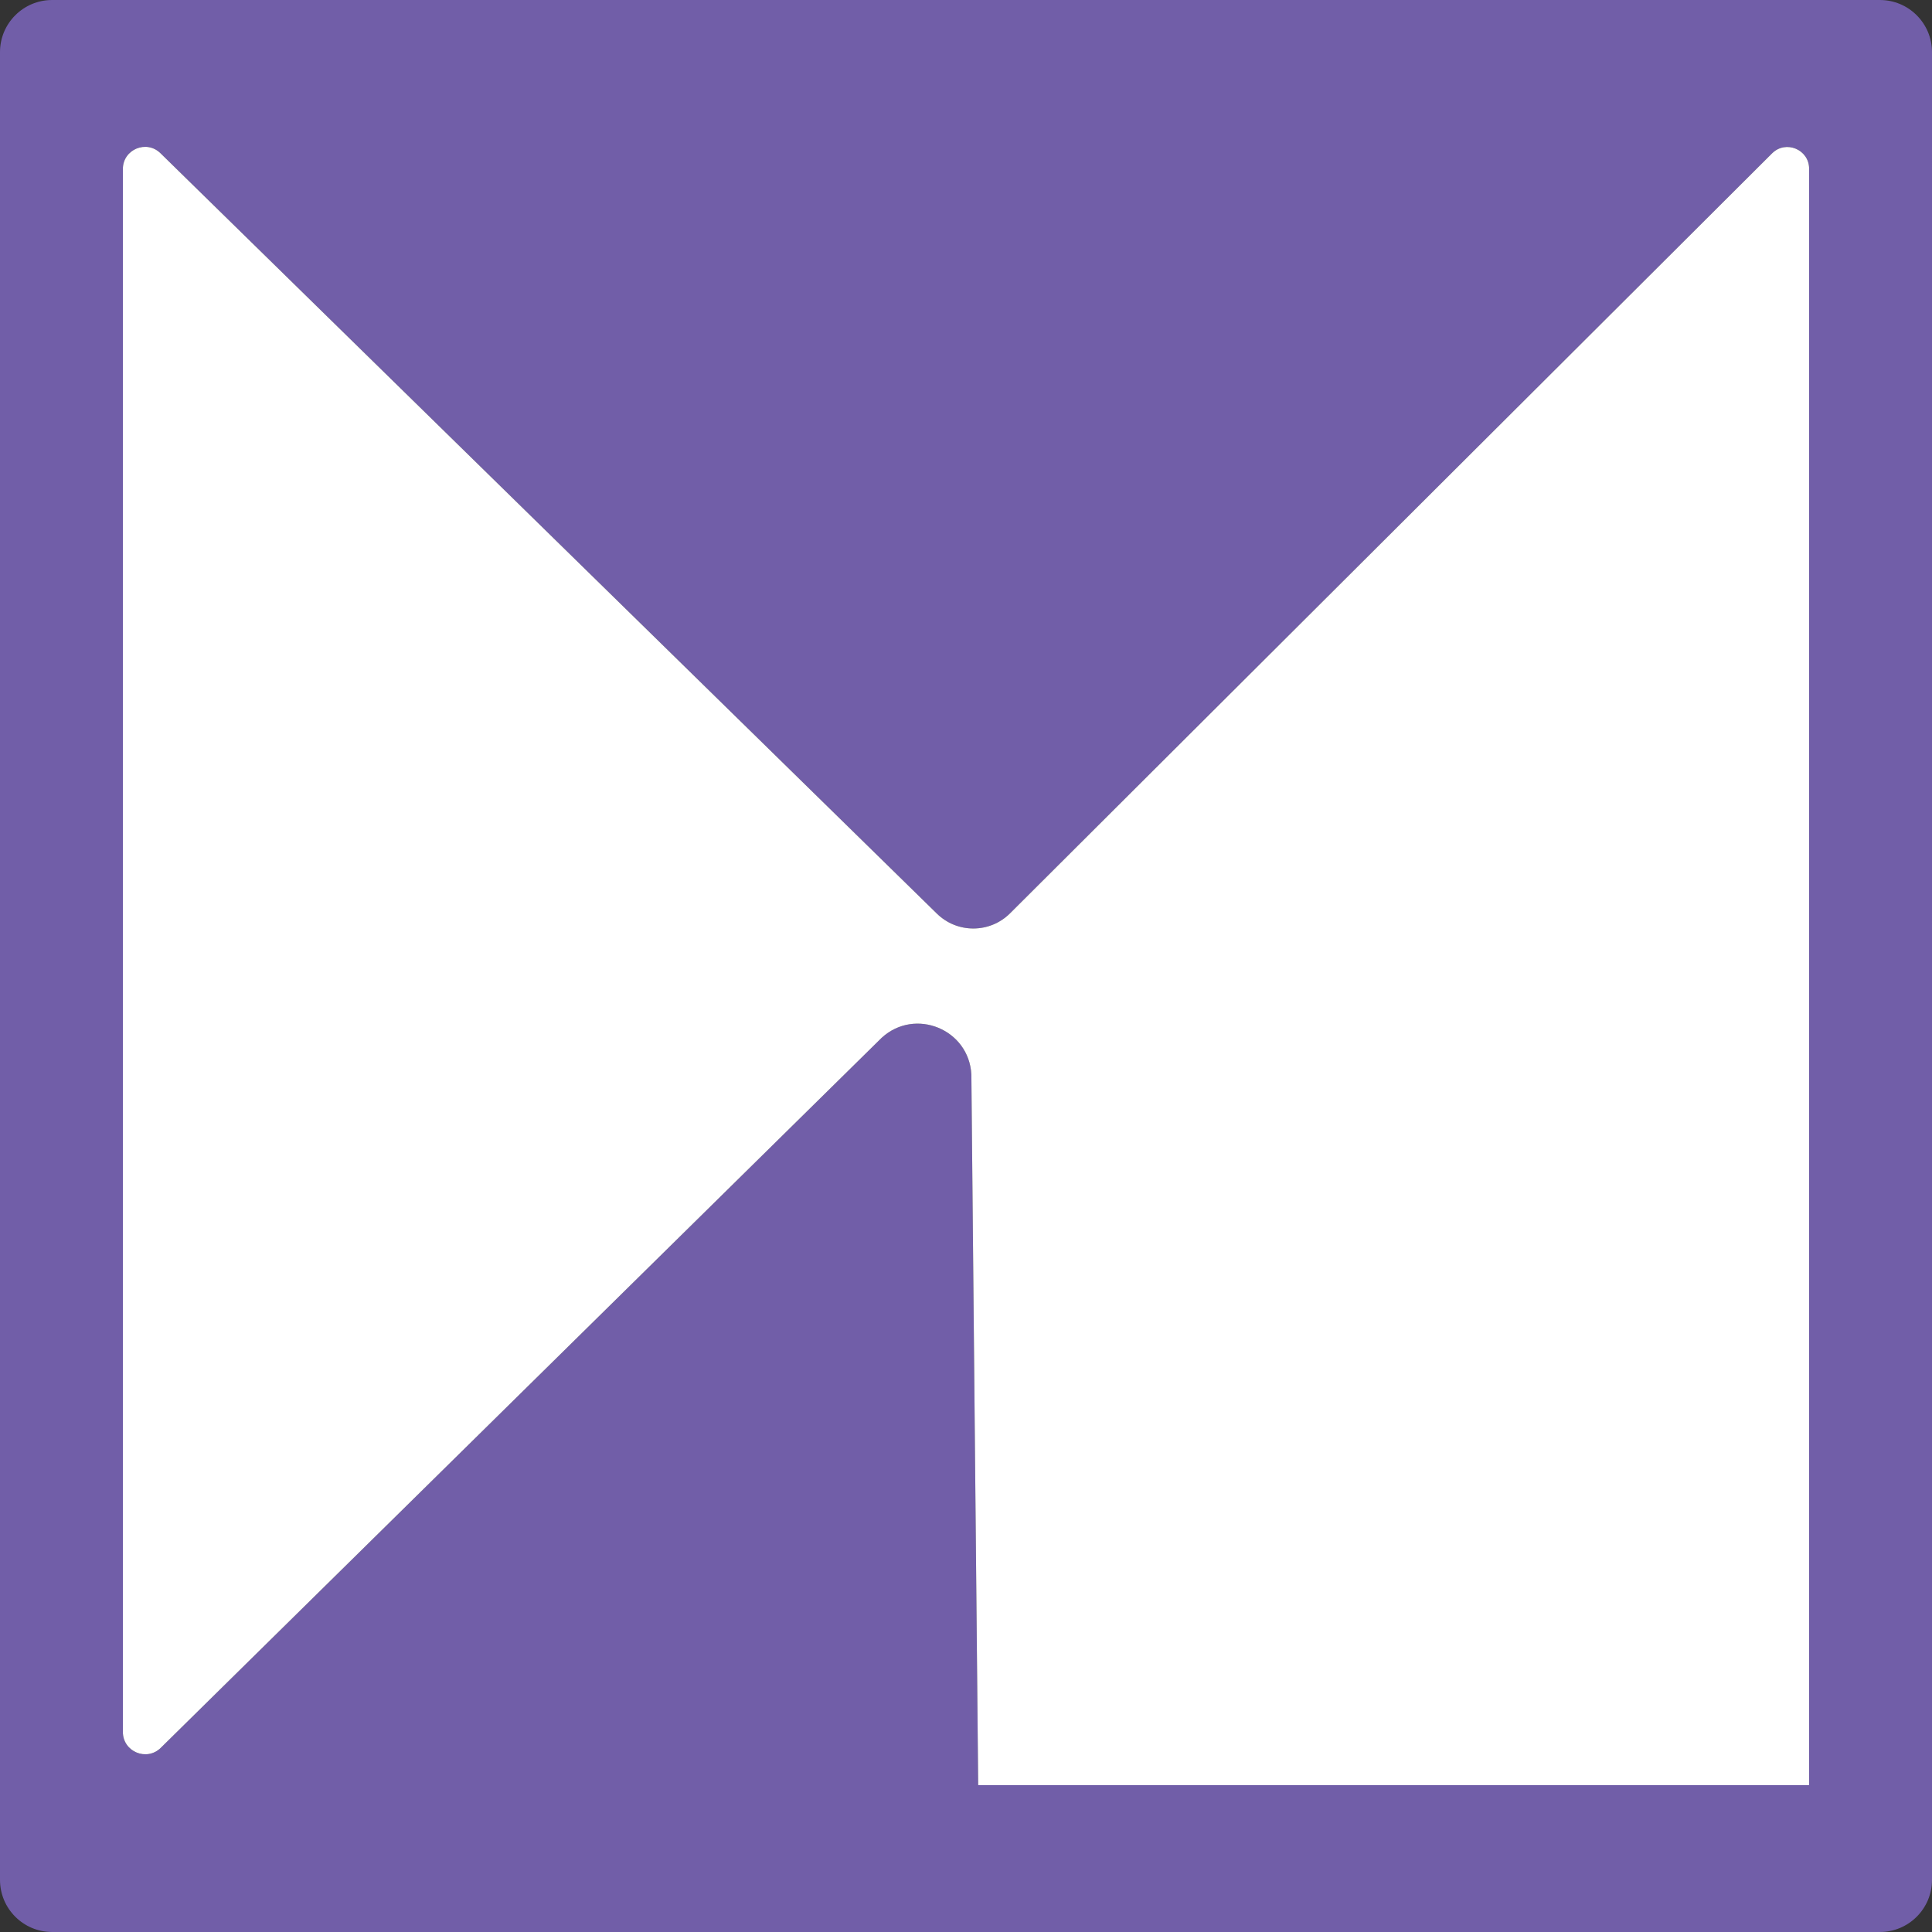 <?xml version="1.0" encoding="UTF-8"?><svg id="uuid-5b4a1fcf-887e-47fb-9065-83d161389fc4" xmlns="http://www.w3.org/2000/svg" viewBox="0 0 519 519"><rect x="0" y="0" width="519" height="519" fill="#333333" stroke="none"/><g id="uuid-ed432eda-26c9-4519-b358-db8ef06f797a"><g><path d="m504.994,0H14.006C6.271,0,0,6.271,0,14.006v490.987c0,7.735,6.271,14.006,14.006,14.006h490.987c7.735,0,14.006-6.271,14.006-14.006V14.006c0-7.735-6.271-14.006-14.006-14.006Zm-19.004,479.551h-223.217l-1.83-190.894c-.628-12.15-15.111-18.09-24.089-9.879L43.191,469.524c-3.782,3.725-10.181,1.046-10.181-4.262V45.398c0-5.26,6.334-7.922,10.092-4.242l208.582,204.279c5.469,5.356,14.229,5.316,19.649-.089L476.032,41.203c3.679-3.669,9.957-1.063,9.957,4.132v434.215Z" fill="#715ea8"/><path d="m485.99,479.551h-223.217l-1.83-190.894c-.628-12.15-15.111-18.09-24.089-9.879L43.191,469.524c-3.782,3.725-10.181,1.046-10.181-4.262V45.398c0-5.26,6.334-7.922,10.092-4.242l208.582,204.279c5.469,5.356,14.229,5.316,19.649-.089L476.032,41.203c3.679-3.669,9.957-1.063,9.957,4.132v434.215Z" fill="#fff"/></g></g></svg>